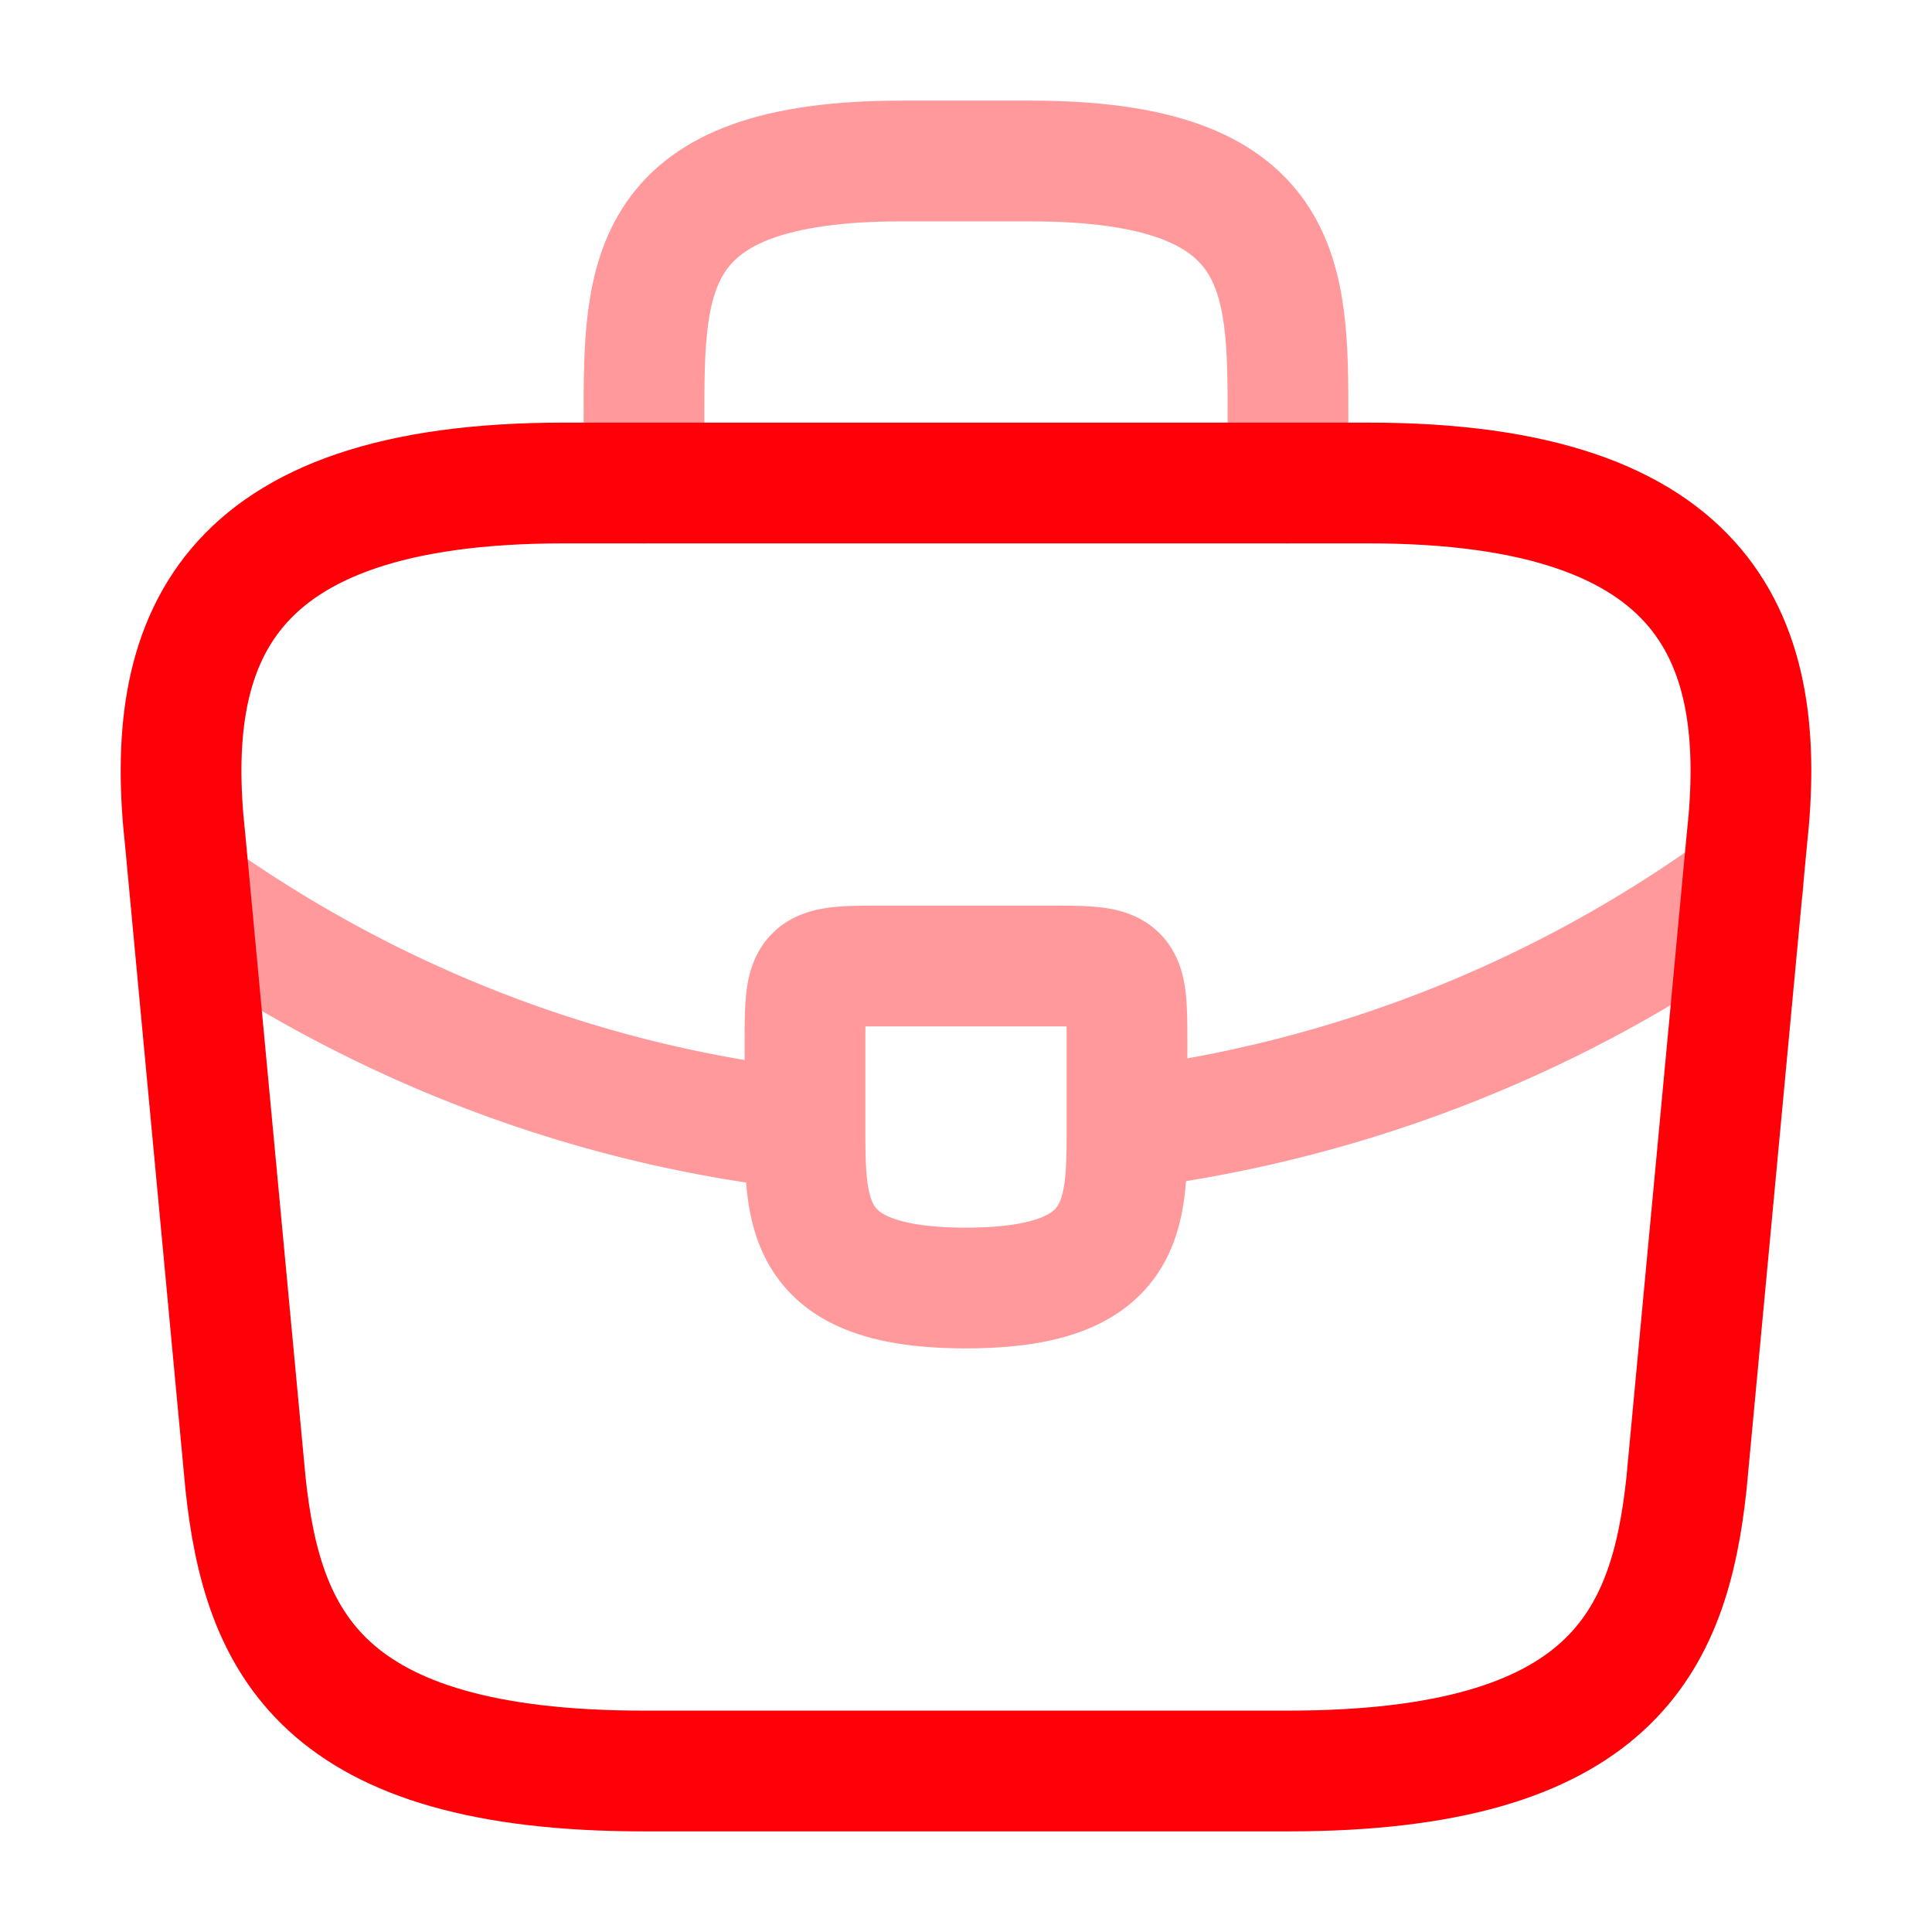 <?xml version="1.0" encoding="UTF-8"?> <svg xmlns="http://www.w3.org/2000/svg" width="24" height="24" viewBox="0 0 24 24" fill="none"><path d="M8 22h8c4.02 0 4.74-1.61 4.95-3.57l.75-8C21.97 7.99 21.27 6 17 6H7c-4.27 0-4.97 1.99-4.7 4.43l.75 8C3.26 20.39 3.98 22 8 22z" stroke="#FF0008" stroke-width="1.5" stroke-miterlimit="10" stroke-linecap="round" stroke-linejoin="round"></path><path opacity=".4" d="M8 6v-.8C8 3.43 8 2 11.2 2h1.6C16 2 16 3.43 16 5.2V6" stroke="#FF0008" stroke-width="1.5" stroke-miterlimit="10" stroke-linecap="round" stroke-linejoin="round"></path><g opacity=".4" stroke="#FF0008" stroke-width="1.5" stroke-miterlimit="10" stroke-linecap="round" stroke-linejoin="round"><path d="M14 13v1.02c0 1.09-.01 1.98-2 1.98-1.98 0-2-.88-2-1.97V13c0-1 0-1 1-1h2c1 0 1 0 1 1zM21.65 11A16.484 16.484 0 0 1 14 14.02M2.62 11.27c2.25 1.54 4.79 2.47 7.38 2.76"></path></g></svg> 